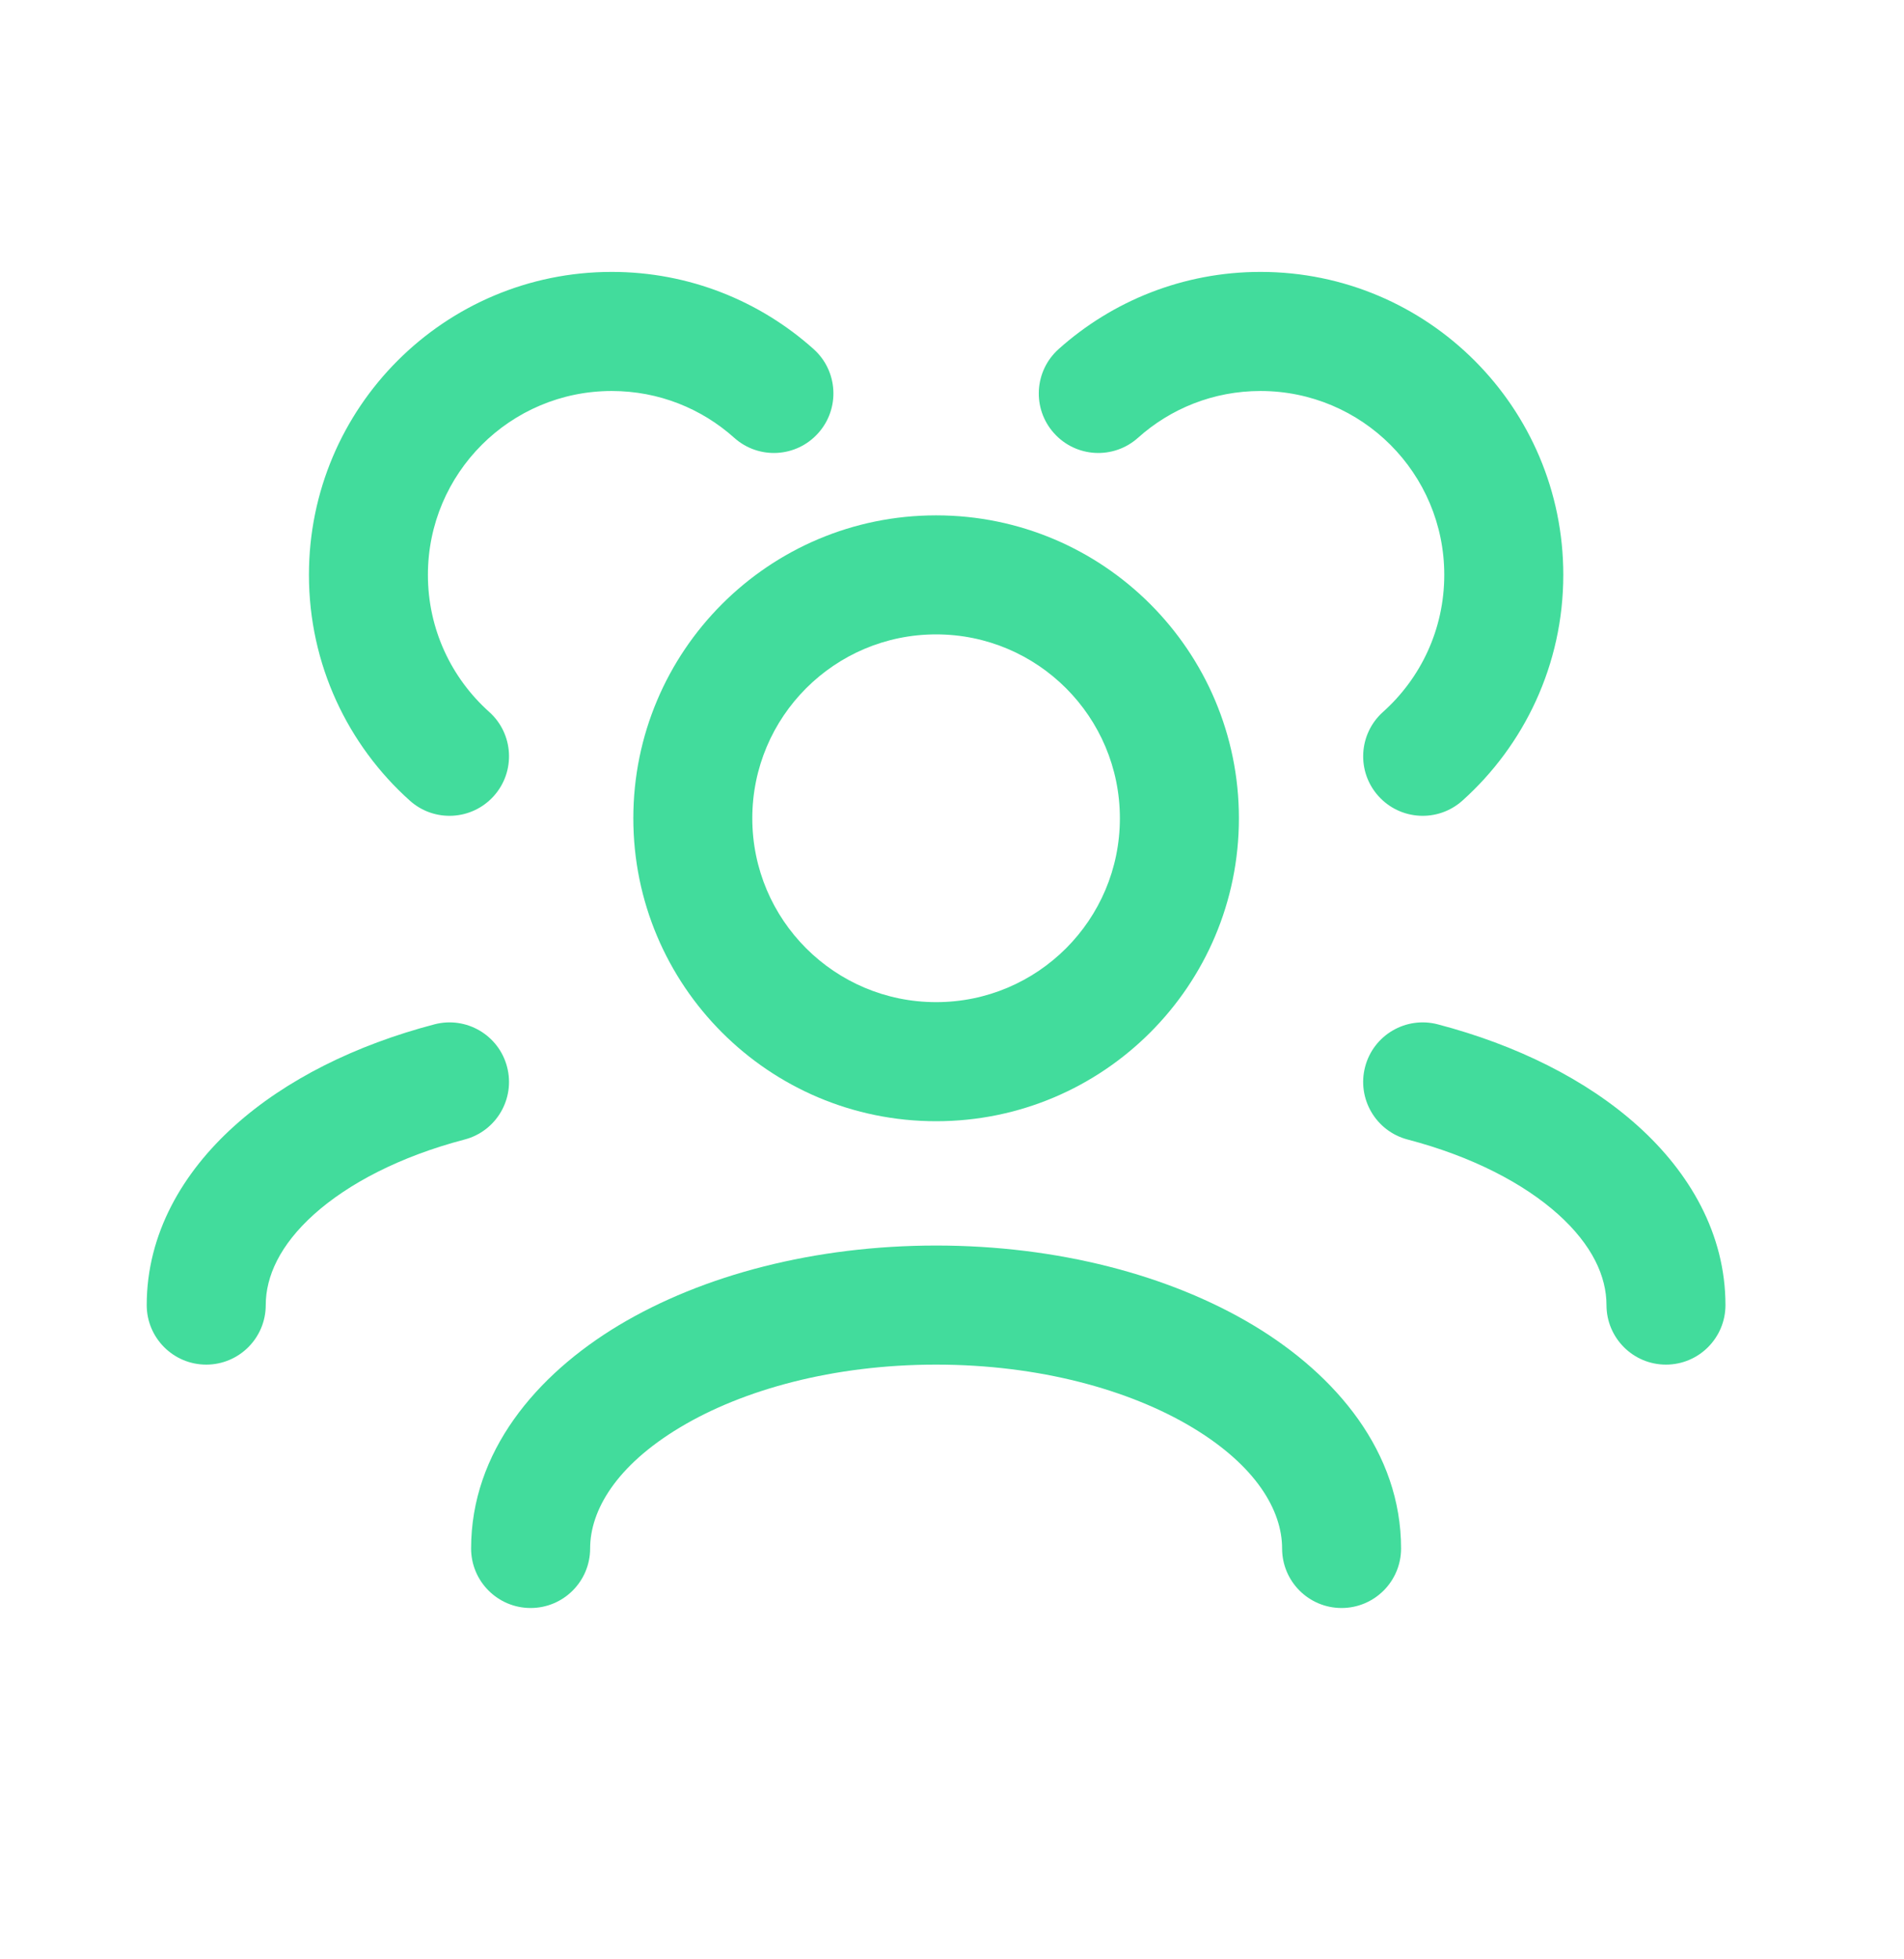 <svg width="35" height="36" viewBox="0 0 35 36" fill="none" xmlns="http://www.w3.org/2000/svg">
<path fill-rule="evenodd" clip-rule="evenodd" d="M12.5 26.227C11.326 26.931 10.848 27.752 10.848 28.451C10.848 29.055 10.358 29.545 9.754 29.545C9.15 29.545 8.66 29.055 8.66 28.451C8.66 26.681 9.85 25.266 11.374 24.351C12.92 23.424 14.985 22.885 17.208 22.885C19.43 22.885 21.495 23.424 23.041 24.351C24.565 25.266 25.755 26.681 25.755 28.451C25.755 29.055 25.265 29.545 24.661 29.545C24.057 29.545 23.568 29.055 23.568 28.451C23.568 27.752 23.089 26.931 21.916 26.227C20.764 25.536 19.102 25.073 17.208 25.073C15.313 25.073 13.652 25.536 12.5 26.227Z" fill="#42DC9C"/>
<path fill-rule="evenodd" clip-rule="evenodd" d="M25.094 19.602C25.247 19.017 25.845 18.668 26.43 18.821C27.872 19.199 29.159 19.834 30.107 20.687C31.058 21.542 31.718 22.67 31.718 23.979C31.718 24.583 31.228 25.073 30.624 25.073C30.02 25.073 29.531 24.583 29.531 23.979C29.531 23.454 29.271 22.877 28.644 22.313C28.014 21.747 27.065 21.249 25.875 20.937C25.291 20.784 24.941 20.186 25.094 19.602Z" fill="#42DC9C"/>
<path fill-rule="evenodd" clip-rule="evenodd" d="M9.321 19.602C9.474 20.186 9.125 20.784 8.541 20.937C7.351 21.249 6.402 21.747 5.771 22.313C5.144 22.877 4.885 23.454 4.885 23.979C4.885 24.583 4.395 25.073 3.791 25.073C3.187 25.073 2.697 24.583 2.697 23.979C2.697 22.67 3.358 21.542 4.309 20.687C5.256 19.834 6.543 19.199 7.986 18.821C8.57 18.668 9.168 19.017 9.321 19.602Z" fill="#42DC9C"/>
<path fill-rule="evenodd" clip-rule="evenodd" d="M17.208 11.656C15.342 11.656 13.829 13.169 13.829 15.035C13.829 16.901 15.342 18.413 17.208 18.413C19.074 18.413 20.586 16.901 20.586 15.035C20.586 13.169 19.074 11.656 17.208 11.656ZM11.642 15.035C11.642 11.961 14.134 9.469 17.208 9.469C20.282 9.469 22.774 11.961 22.774 15.035C22.774 18.109 20.282 20.601 17.208 20.601C14.134 20.601 11.642 18.109 11.642 15.035Z" fill="#42DC9C"/>
<path fill-rule="evenodd" clip-rule="evenodd" d="M23.171 7.184C22.305 7.184 21.517 7.508 20.919 8.044C20.468 8.447 19.777 8.409 19.374 7.958C18.971 7.508 19.01 6.817 19.46 6.414C20.444 5.533 21.746 4.996 23.171 4.996C26.245 4.996 28.737 7.488 28.737 10.562C28.737 12.211 28.018 13.693 26.882 14.711C26.431 15.114 25.74 15.075 25.337 14.625C24.934 14.175 24.973 13.484 25.423 13.081C26.116 12.461 26.549 11.563 26.549 10.562C26.549 8.697 25.037 7.184 23.171 7.184Z" fill="#42DC9C"/>
<path fill-rule="evenodd" clip-rule="evenodd" d="M5.679 10.562C5.679 7.488 8.171 4.996 11.245 4.996C12.67 4.996 13.972 5.533 14.956 6.414C15.406 6.817 15.444 7.508 15.041 7.958C14.638 8.409 13.947 8.447 13.497 8.044C12.898 7.508 12.111 7.184 11.245 7.184C9.379 7.184 7.866 8.697 7.866 10.562C7.866 11.563 8.3 12.461 8.993 13.081C9.443 13.484 9.481 14.175 9.078 14.625C8.675 15.075 7.984 15.114 7.534 14.711C6.397 13.693 5.679 12.211 5.679 10.562Z" fill="#42DC9C"/>
</svg>

